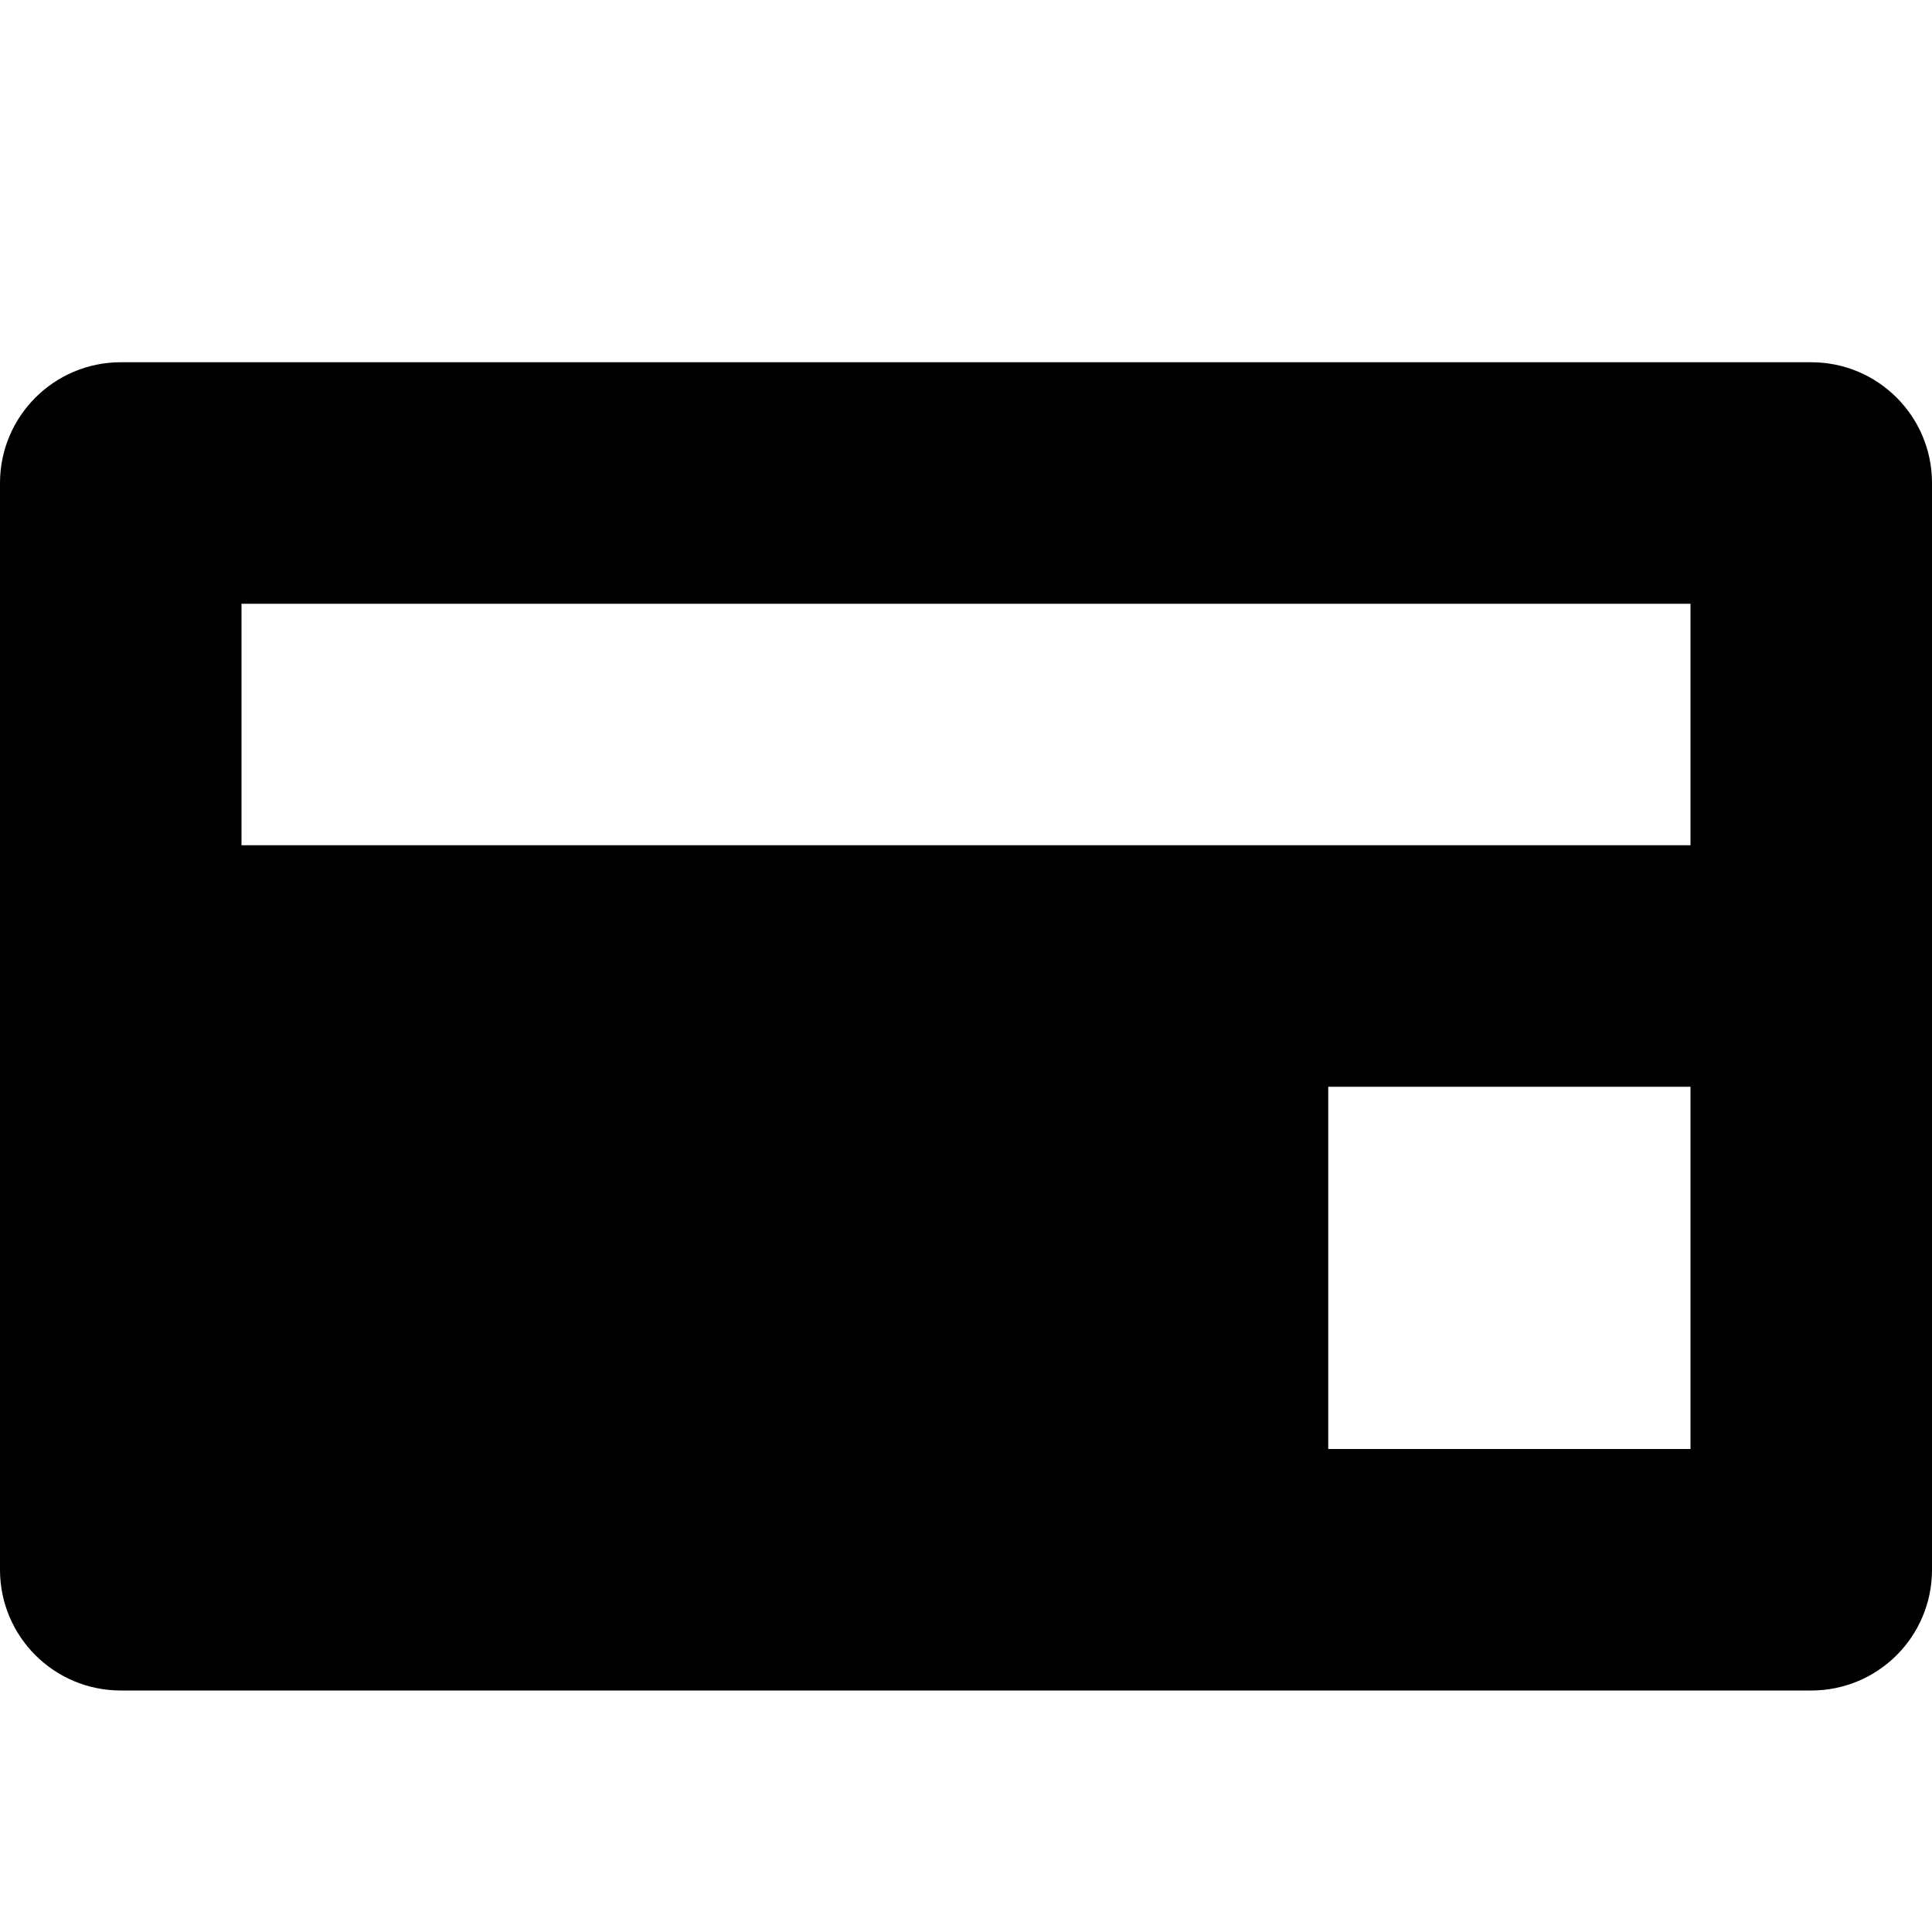 <!-- Generated by IcoMoon.io -->
<svg version="1.1" xmlns="http://www.w3.org/2000/svg" width="32" height="32" viewBox="0 0 32 32">
<title>credit-card-large</title>
<path d="M30 6h-28c-1.104 0-2 0.896-2 2v18c0 1.106 0.896 2 2 2h28c1.106 0 2-0.894 2-2v-18c0-1.104-0.894-2-2-2zM28 24h-6v-6h6v6zM28 14h-24v-4h24v4z"></path>
</svg>
